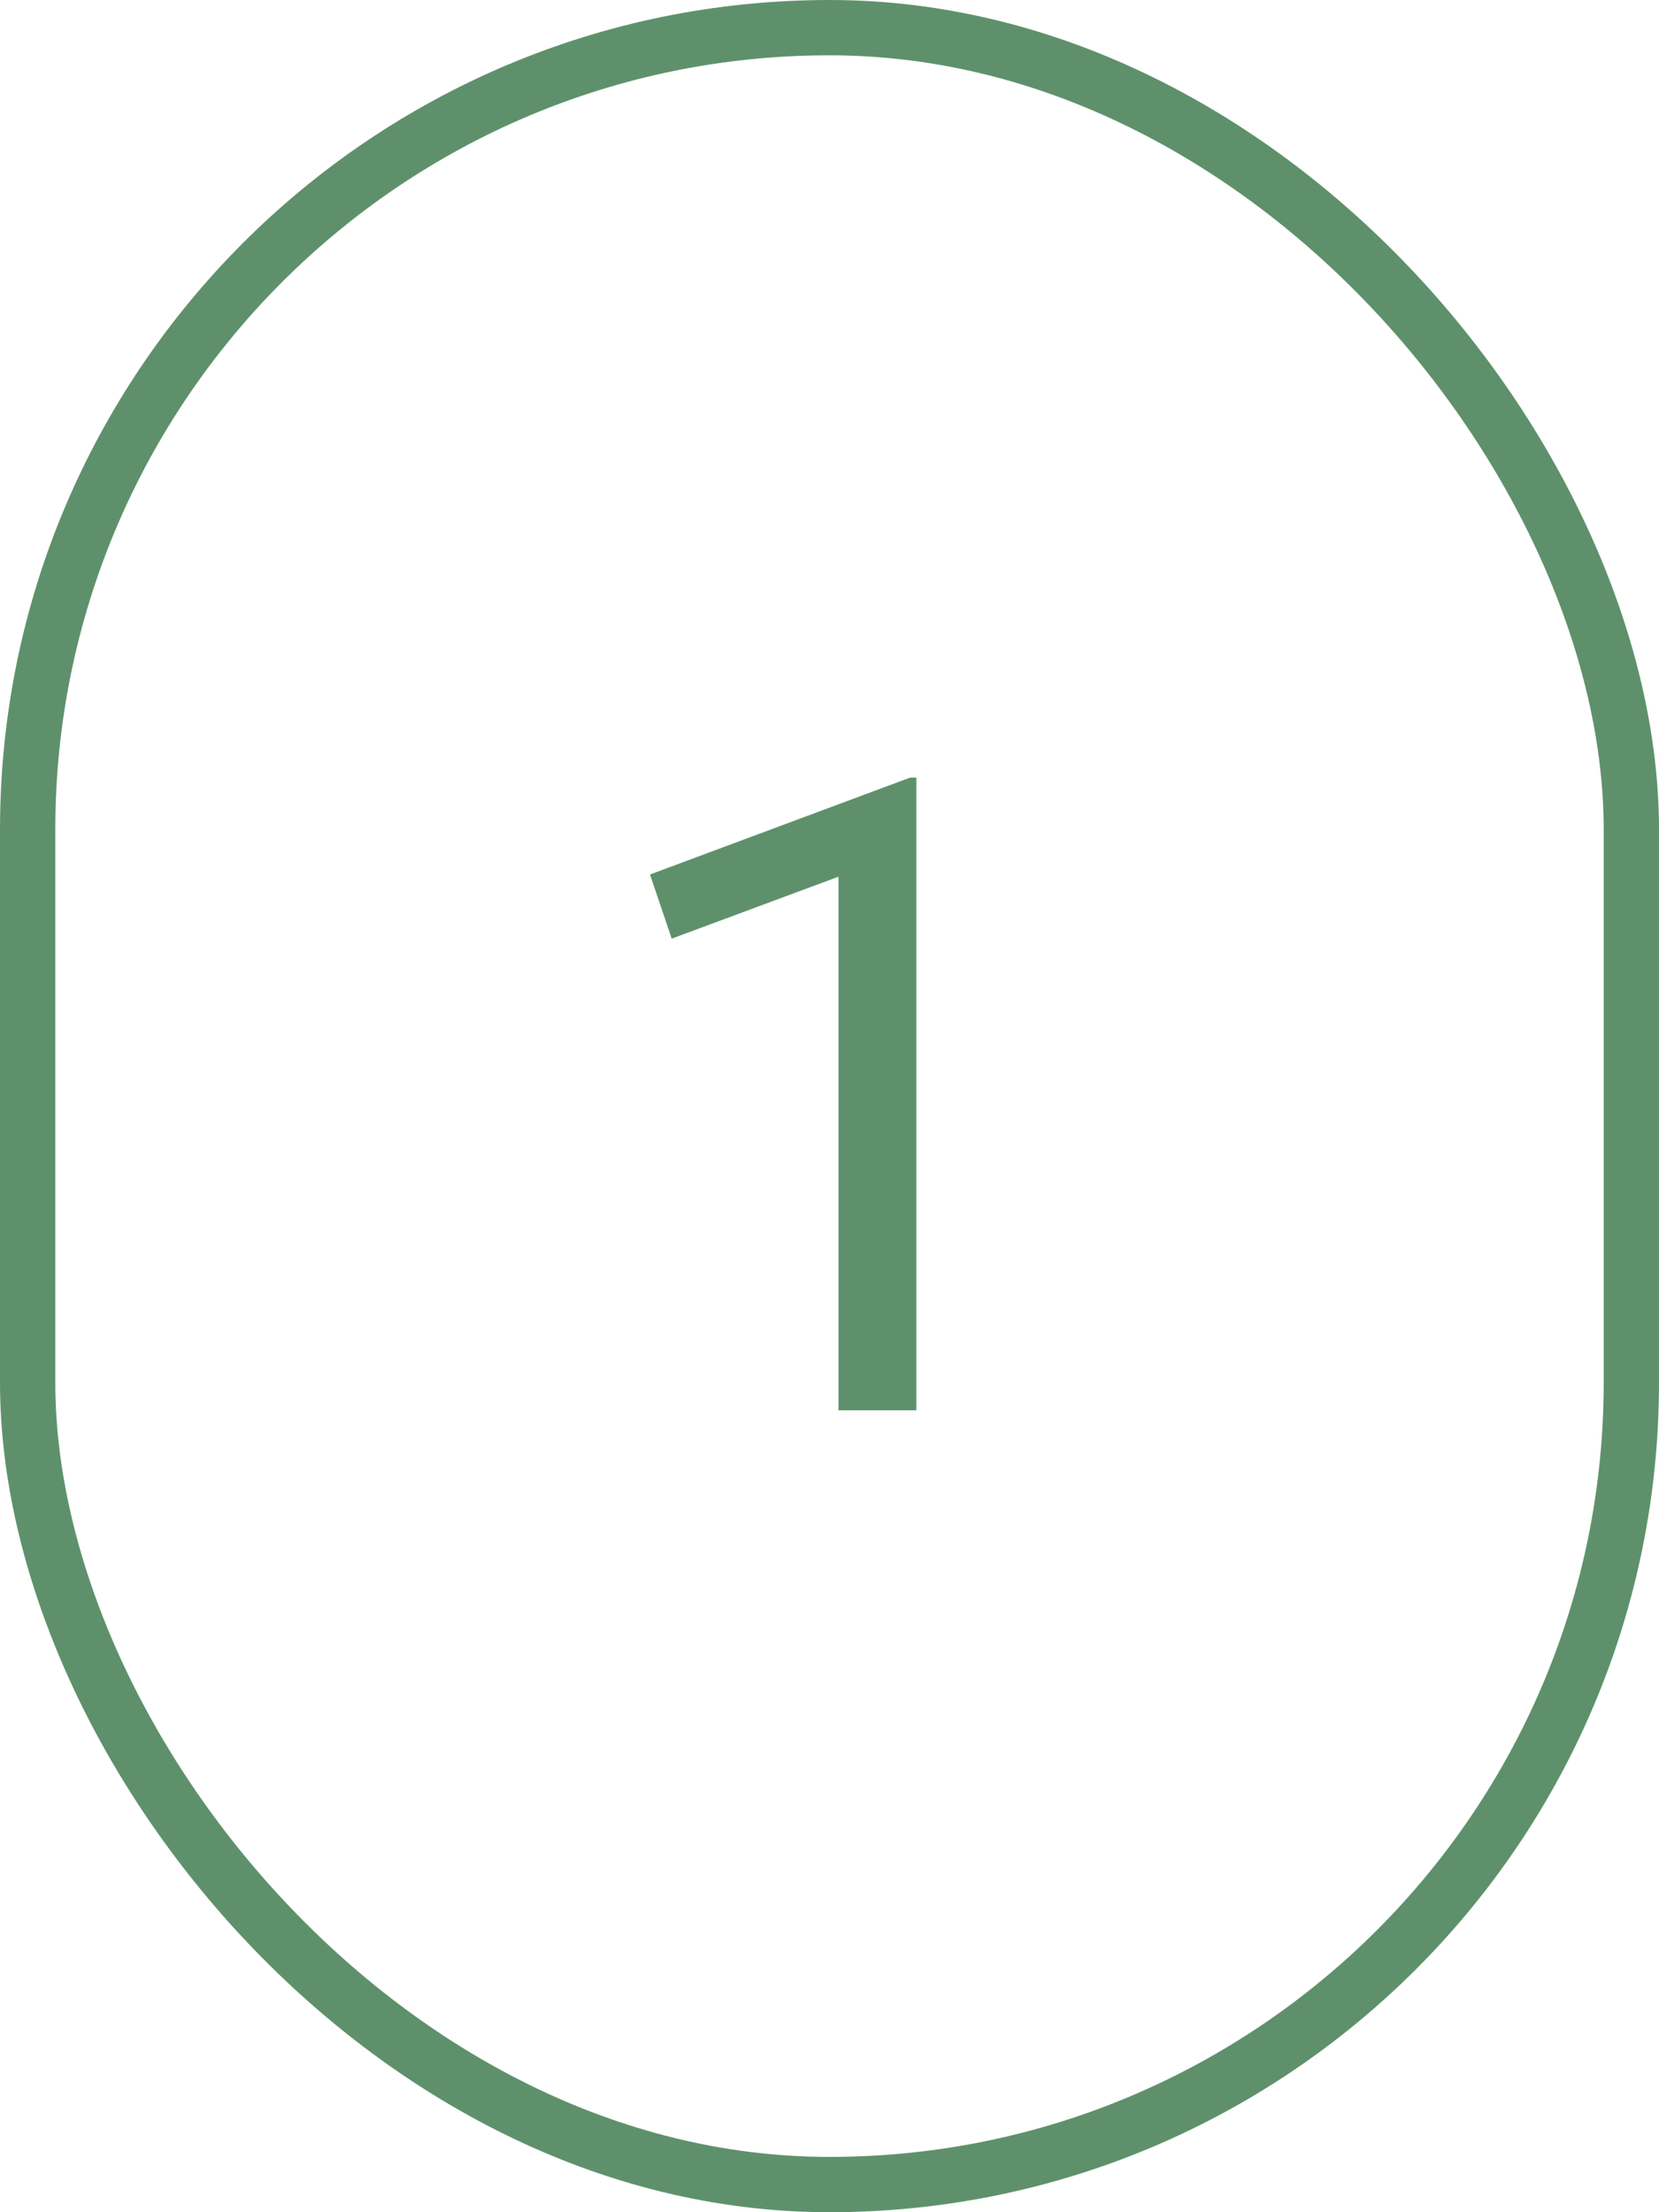 <?xml version="1.0" encoding="UTF-8"?> <svg xmlns="http://www.w3.org/2000/svg" width="30" height="40" viewBox="0 0 30 40" fill="none"><rect x="0.5" y="0.5" width="29" height="39" rx="14.5" stroke="#5E916B"></rect><path d="M15.162 25.5V15.852L12.146 16.972L11.754 15.812L16.458 14.06H16.57V25.5H15.162Z" fill="#5E916B"></path></svg> 